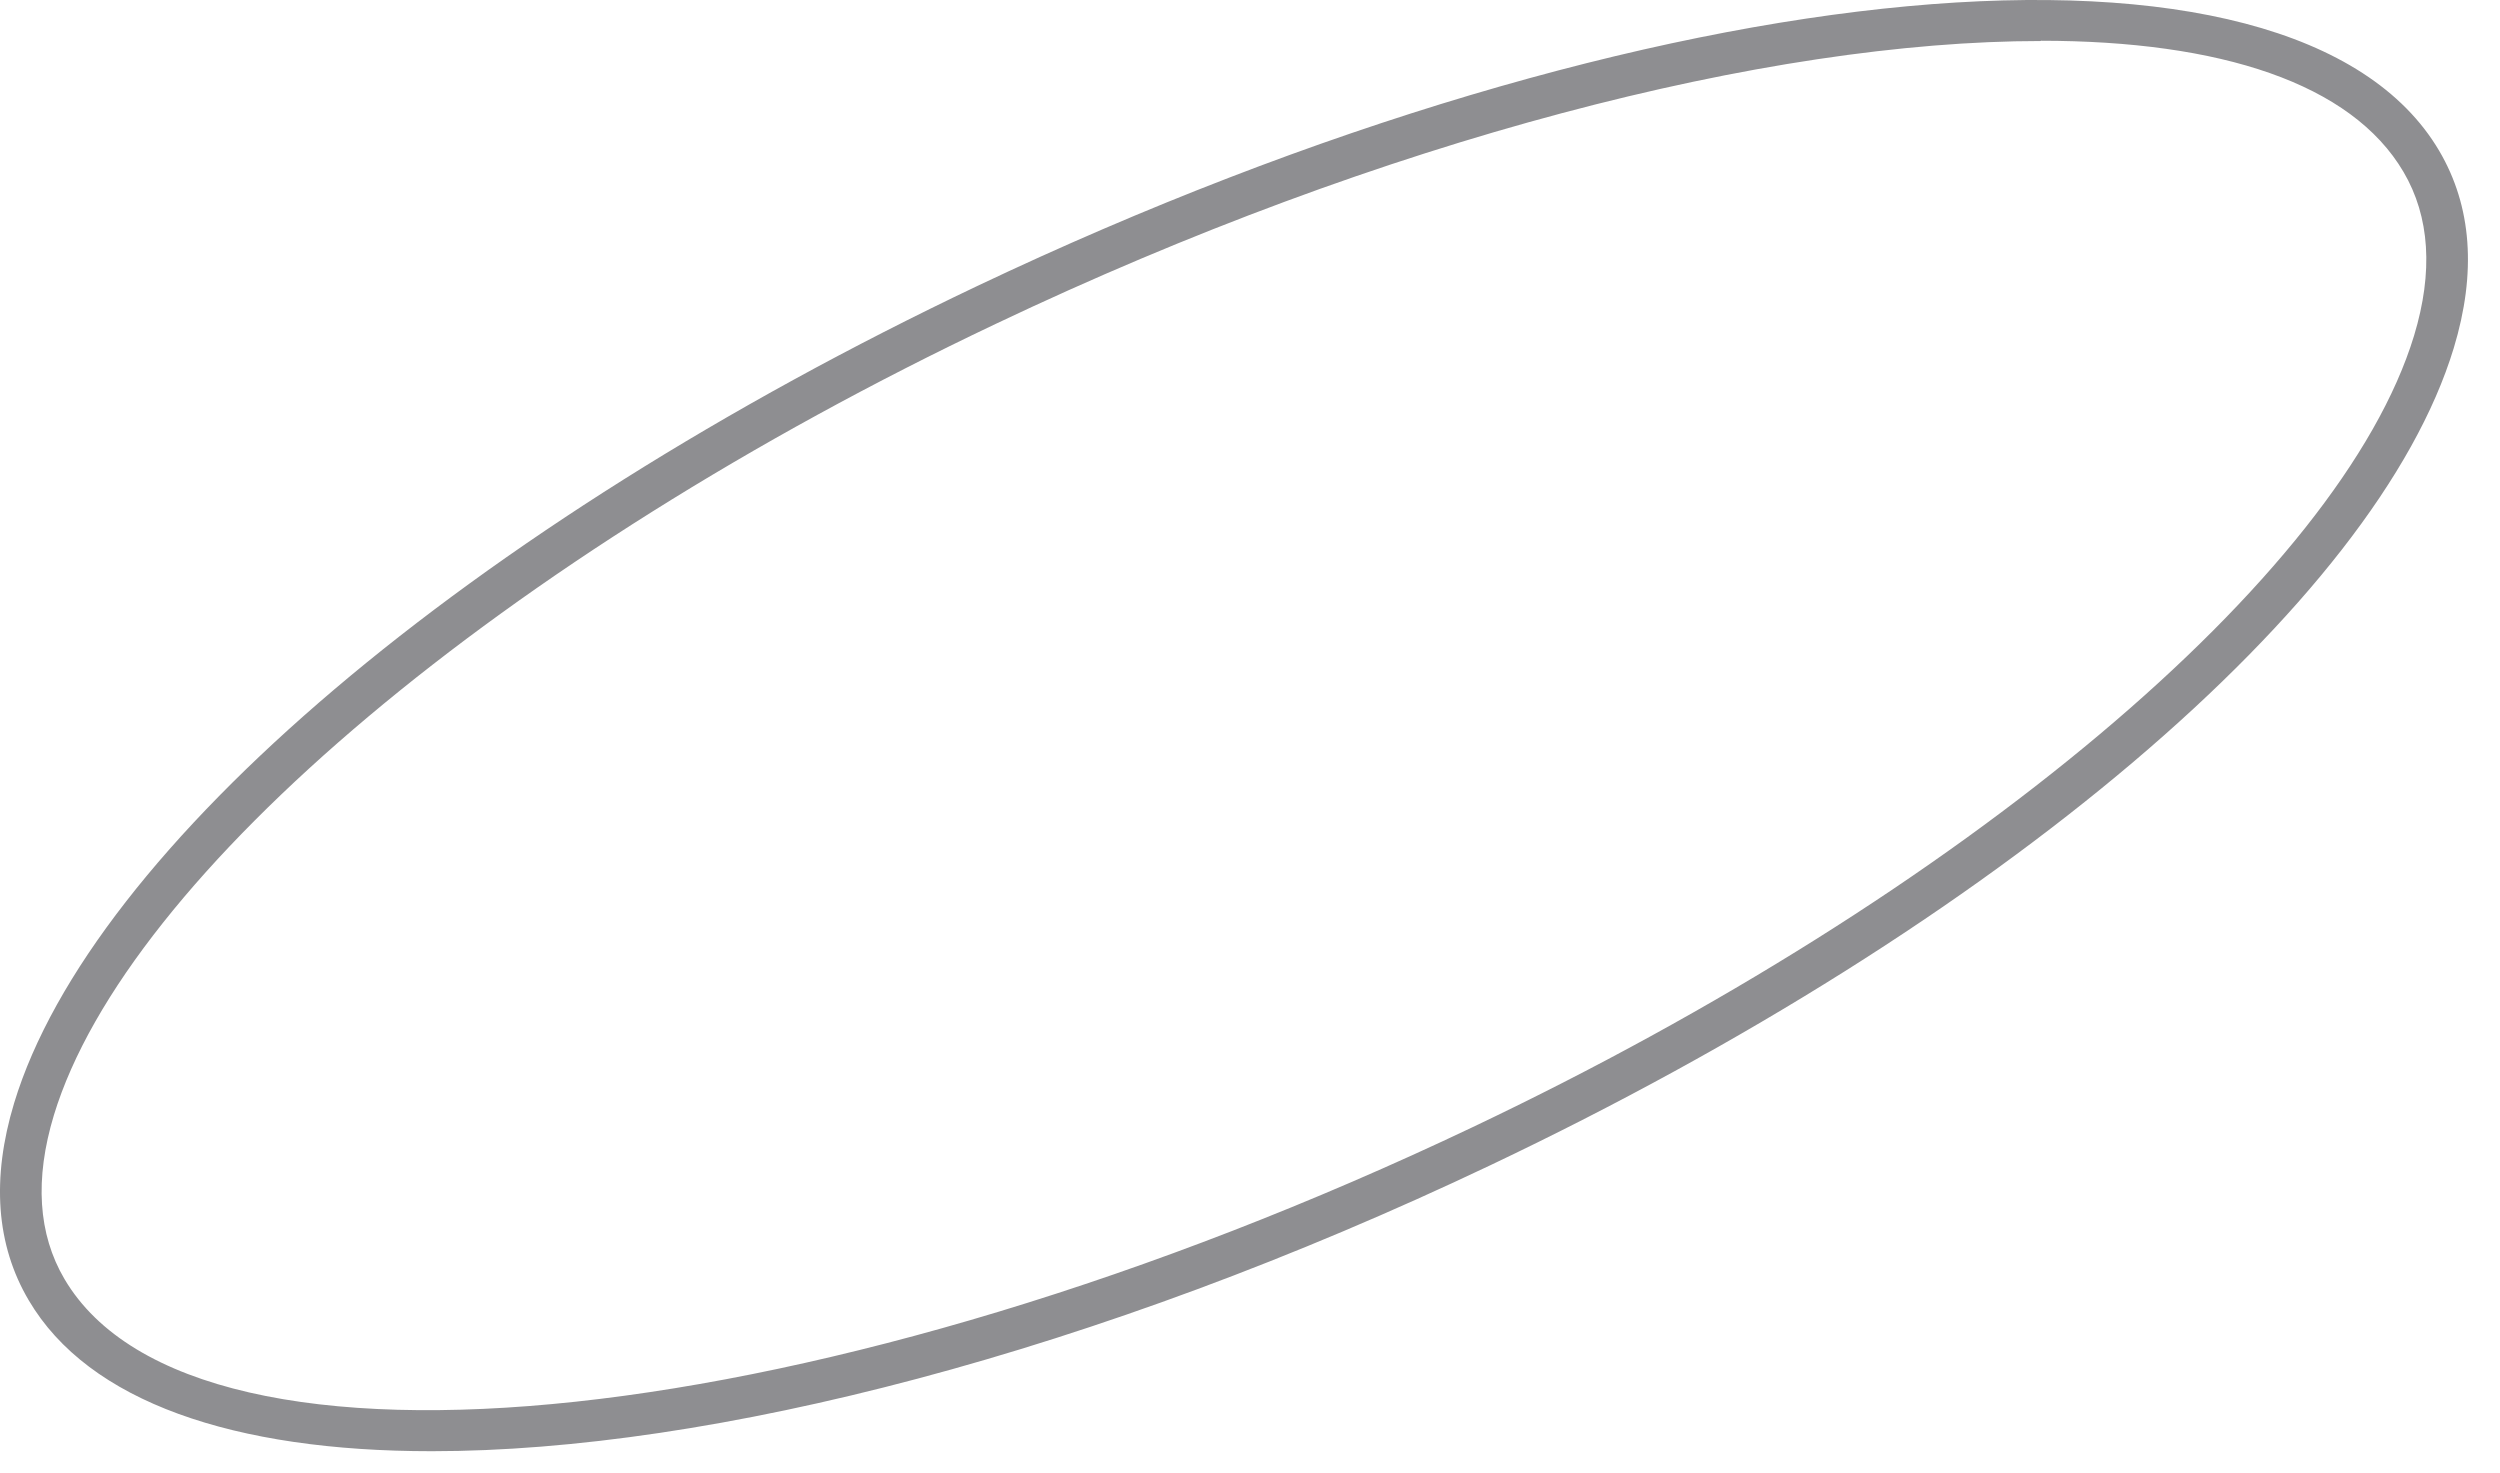 <?xml version="1.0" encoding="utf-8"?>
<svg xmlns="http://www.w3.org/2000/svg" fill="none" height="100%" overflow="visible" preserveAspectRatio="none" style="display: block;" viewBox="0 0 56 33" width="100%">
<path d="M9.669 32.507C5.238 32.507 1.984 31.404 0.644 29.127C-0.088 27.888 -0.195 26.4 0.317 24.707C2.052 18.993 10.525 11.808 21.892 6.406C37.026 -0.78 51.406 -2.109 54.638 3.378C55.37 4.622 55.477 6.105 54.964 7.797C53.23 13.512 44.757 20.697 33.389 26.099C24.533 30.308 15.93 32.507 9.675 32.507H9.669ZM45.714 0.919C39.611 0.919 31.008 3.117 22.298 7.258C11.319 12.467 2.845 19.595 1.207 24.98C0.774 26.412 0.852 27.644 1.444 28.65C4.383 33.642 18.537 32.12 32.99 25.247C43.963 20.033 52.436 12.91 54.075 7.519C54.508 6.088 54.429 4.855 53.838 3.85C52.673 1.867 49.734 0.913 45.714 0.913V0.919Z" fill="#8E8E91" id="Vector"/>
</svg>